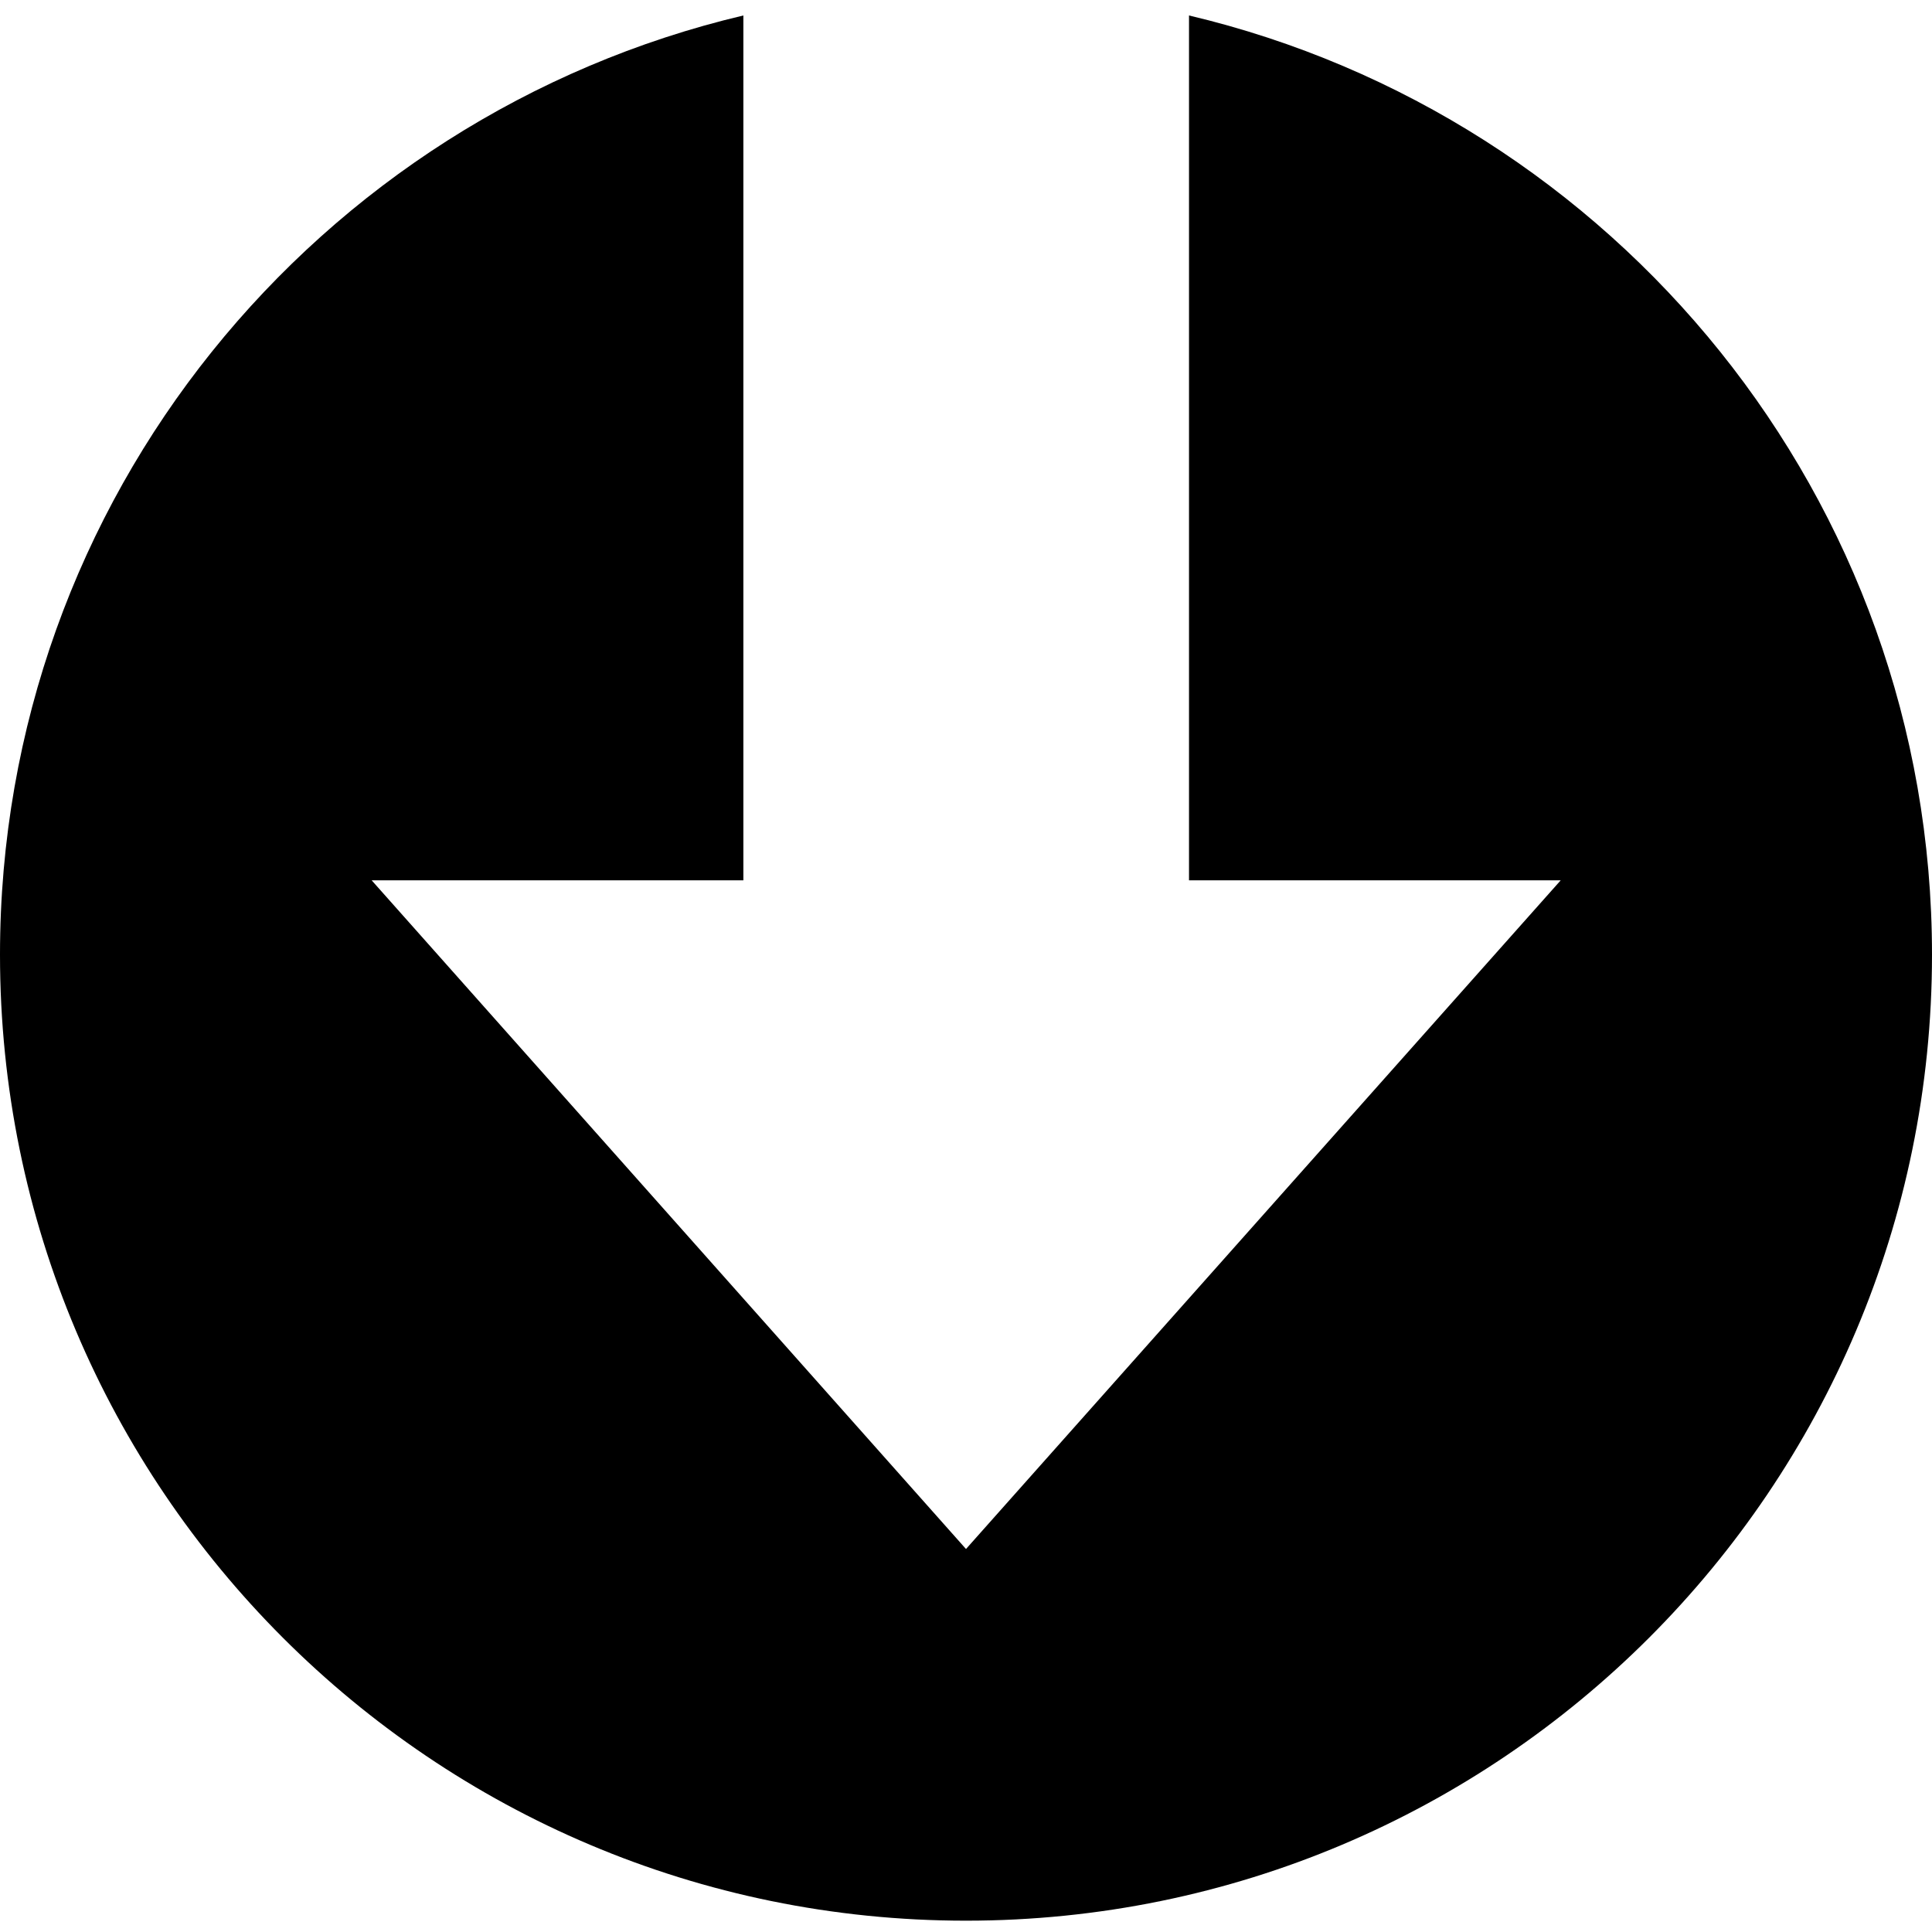 <svg xmlns="http://www.w3.org/2000/svg" viewBox="0 0 512 512"><path d="M315.1 4.1v229.2h98.5L256 410.5 98.5 233.3H197V4.1C84.1 30.8 0 132 0 253c0 141.4 114.6 256 256 256s256-114.6 256-256c0-121-84.1-222.2-196.9-248.9z"/></svg>